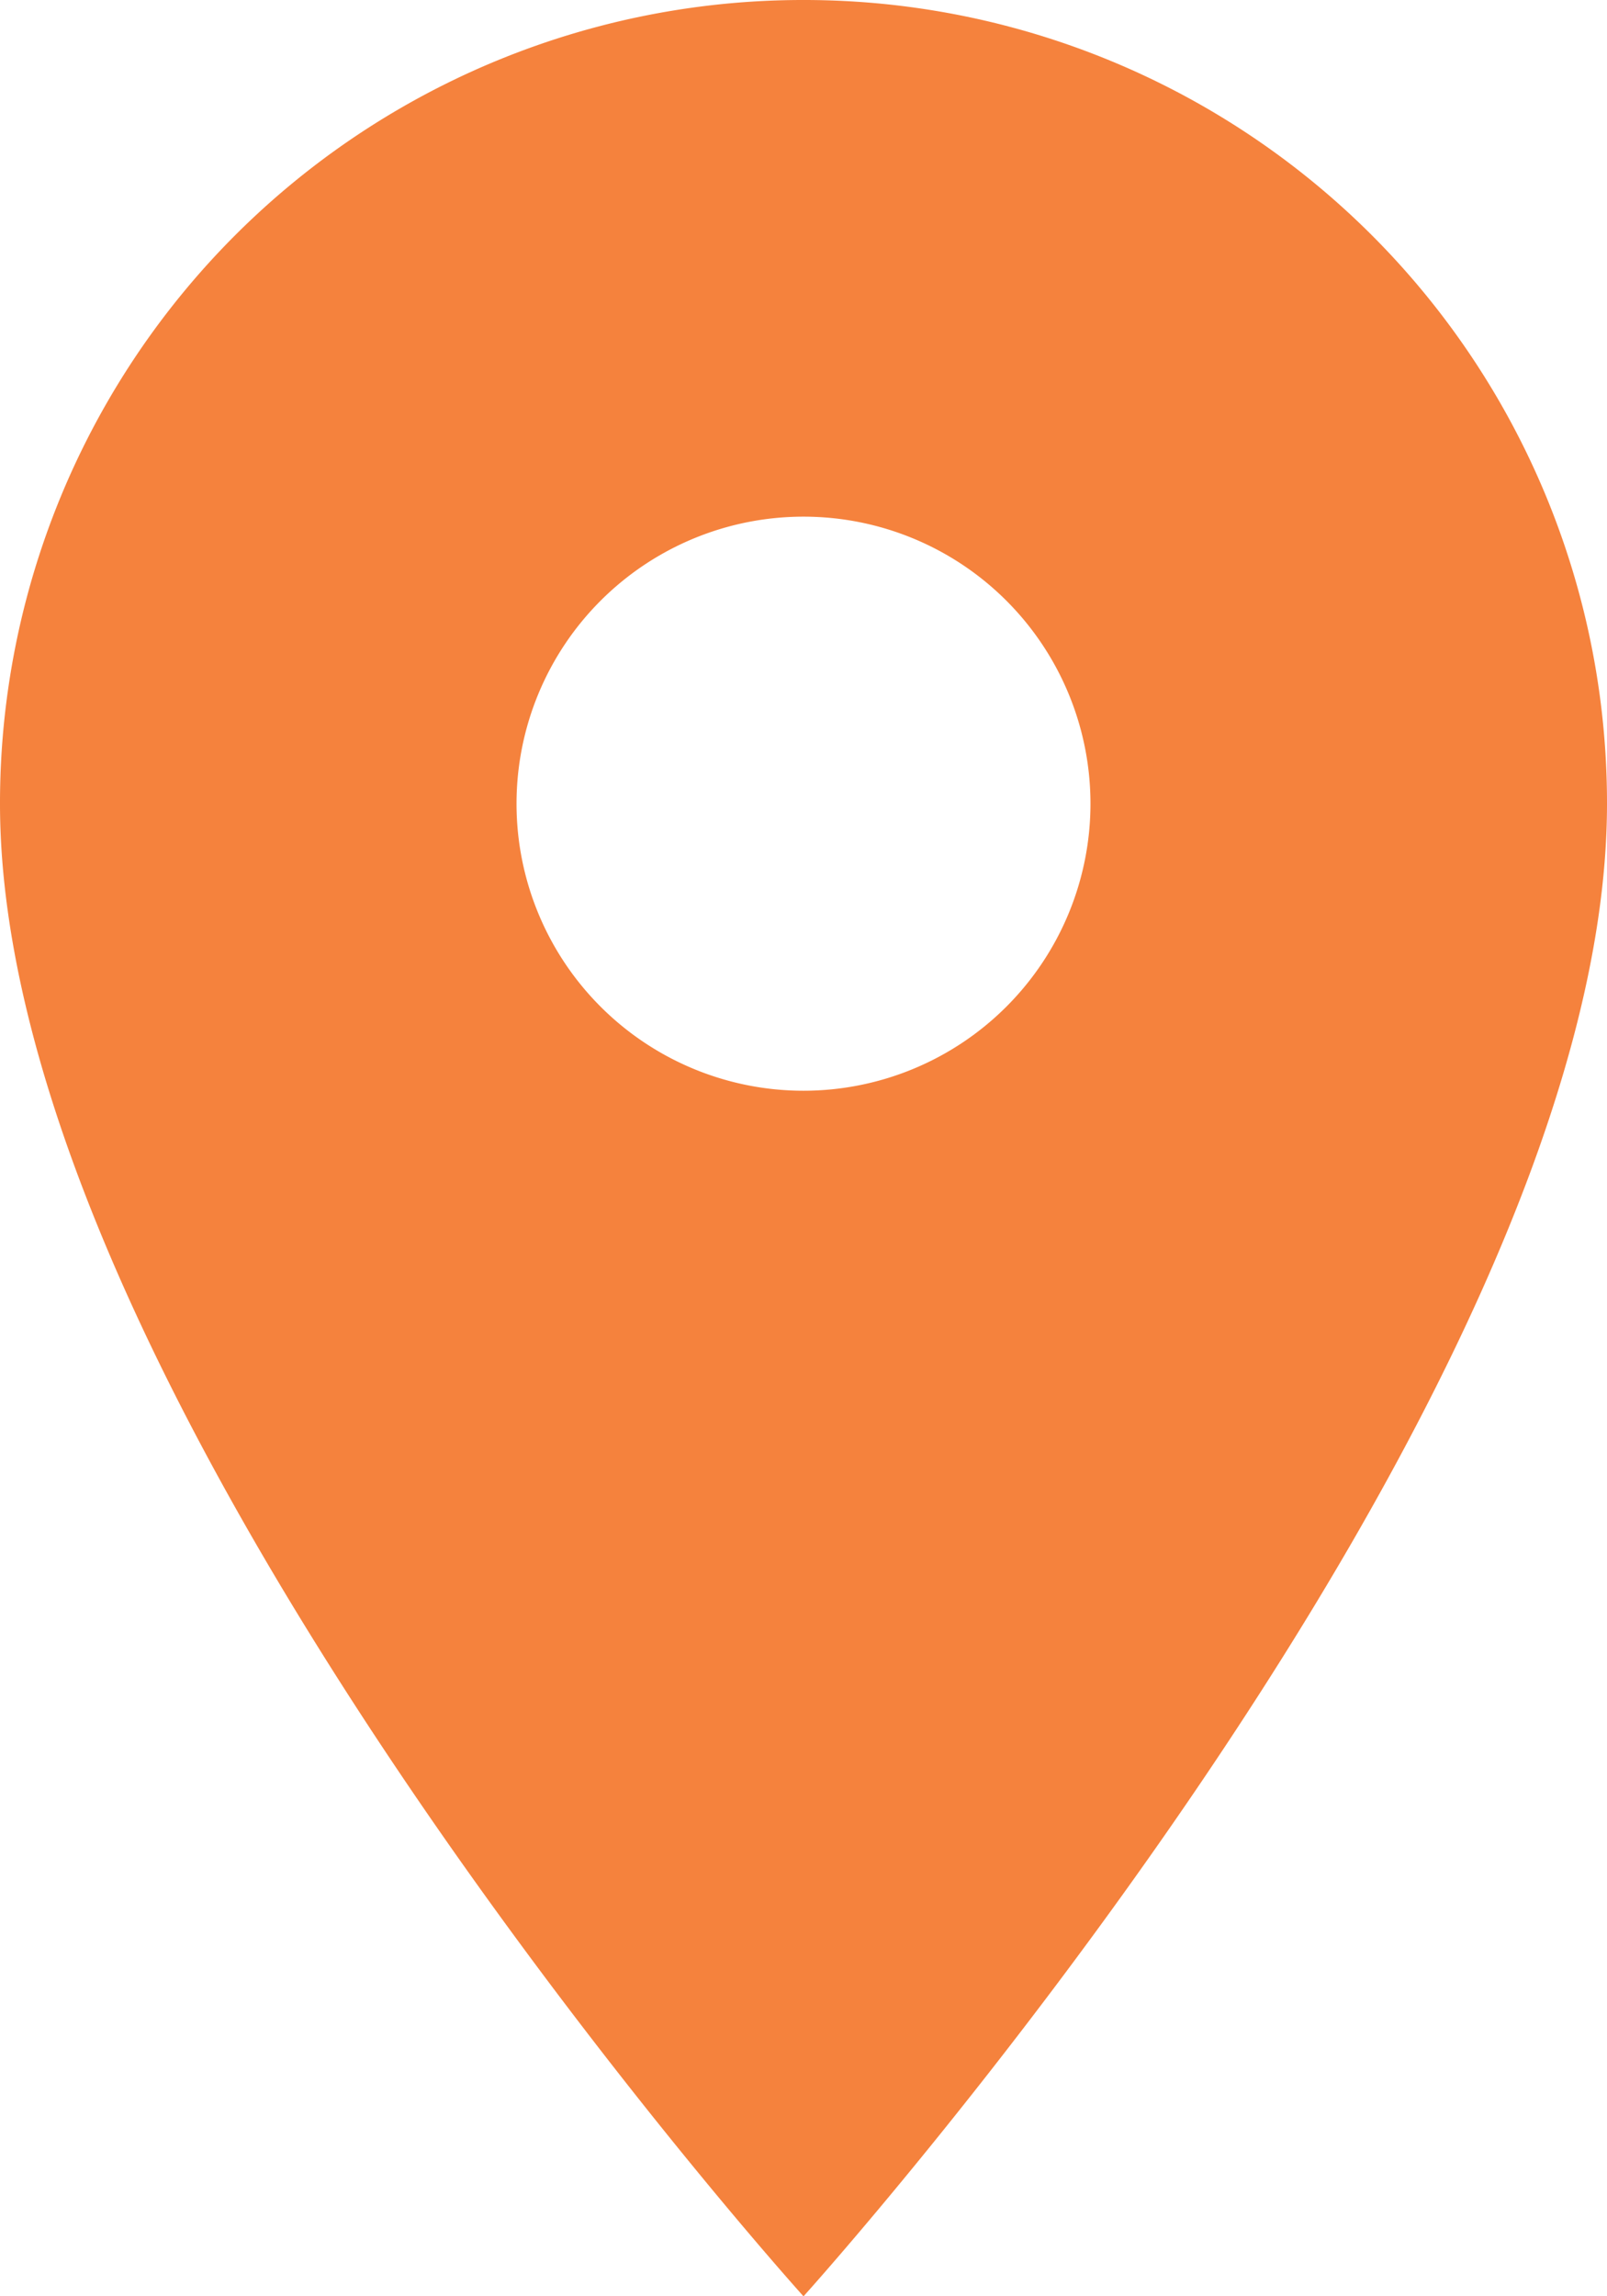 <svg xmlns="http://www.w3.org/2000/svg" width="22.17" height="31.672" viewBox="0 0 22.17 31.672">
  <path id="Icon_material-location-on" data-name="Icon material-location-on" d="M18.585,3A11.077,11.077,0,0,0,7.5,14.085c0,8.314,11.085,20.587,11.085,20.587S29.67,22.4,29.67,14.085A11.077,11.077,0,0,0,18.585,3Zm0,15.044a3.959,3.959,0,1,1,3.959-3.959A3.96,3.96,0,0,1,18.585,18.044Z" transform="translate(-7.5 -3)" fill="#f5823d"/>
</svg>

